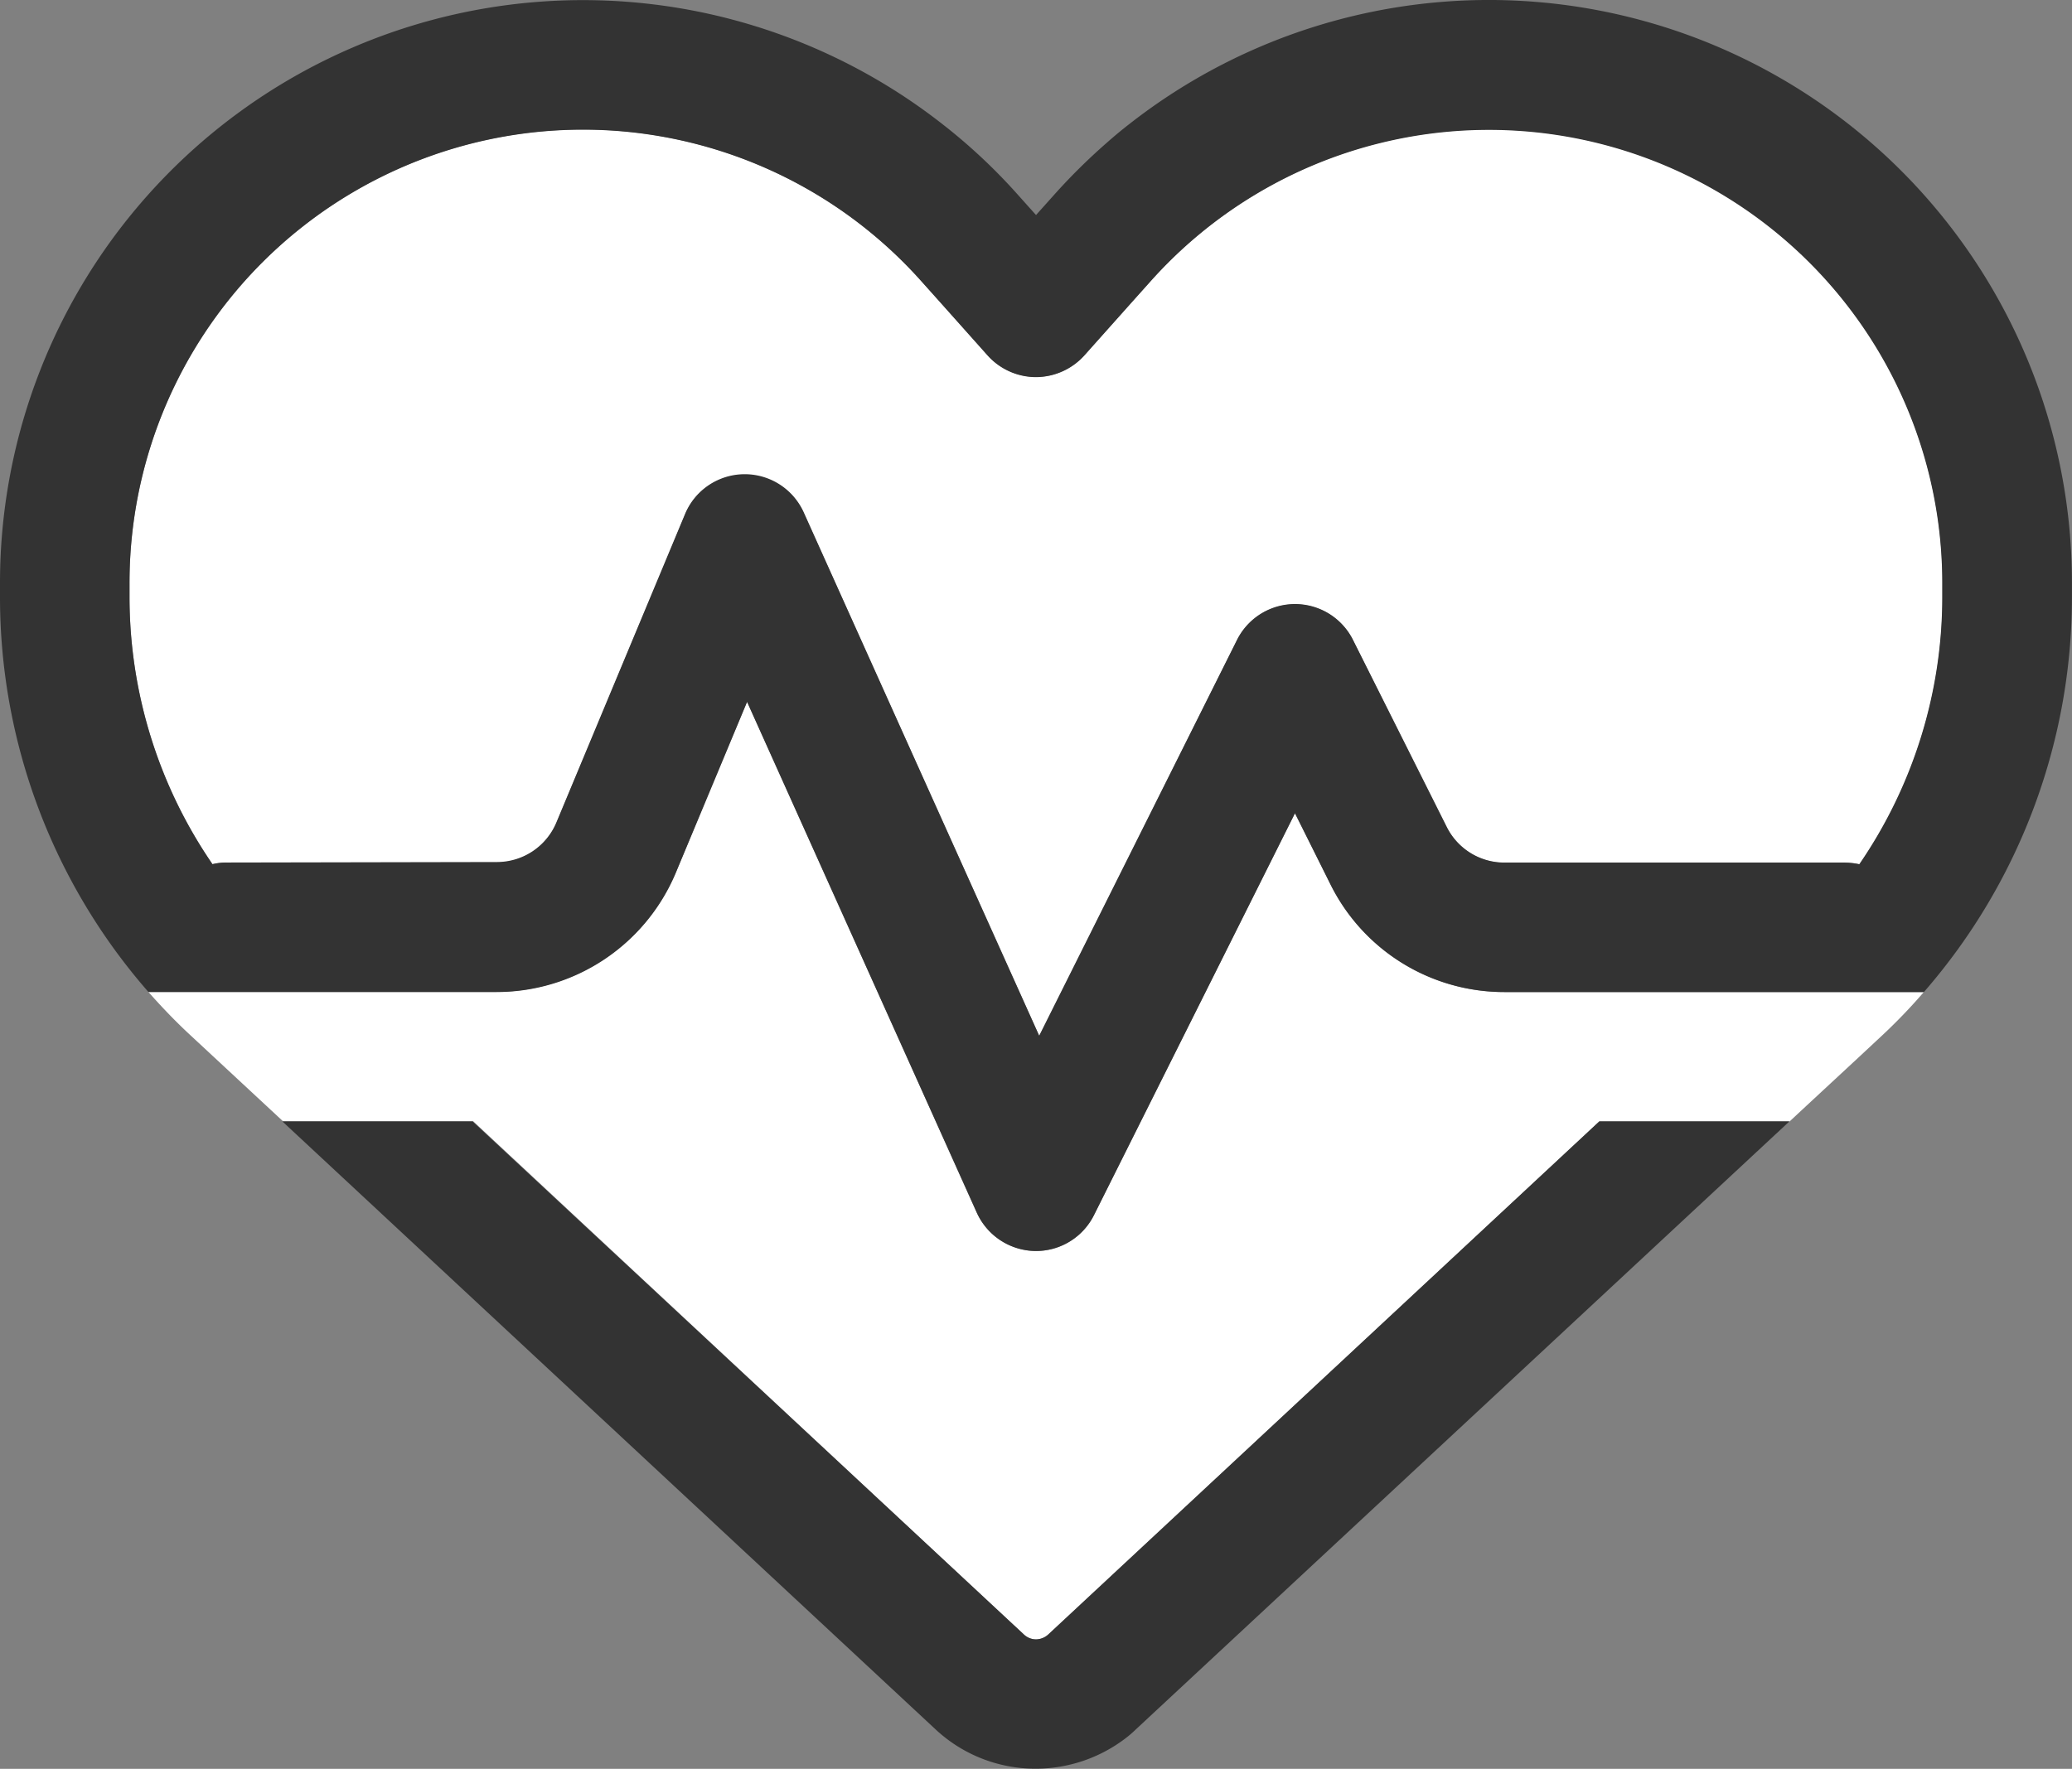 <svg xmlns="http://www.w3.org/2000/svg" width="45.659" height="38.989" viewBox="0 0 45.659 38.989">
  <rect x="0" y="0" width="45.659" height="38.989" fill="#808080" stroke="none"/>
  <g id="heart-pulse-duotone-light" transform="translate(0 -42.788)">
    <path id="Tracé_6" data-name="Tracé 6" d="M32,84.788V85.1a10.417,10.417,0,0,0,1.828,5.886,1.759,1.759,0,0,1,.312-.036h5.948a1.433,1.433,0,0,0,1.32-.874l2.836-6.8a1.415,1.415,0,0,1,1.293-.874,1.443,1.443,0,0,1,1.32.838l5.19,11.531,4.361-8.73a1.429,1.429,0,0,1,2.55,0l2.069,4.129a1.42,1.42,0,0,0,1.275.785h7.509a1.2,1.2,0,0,1,.312.036A10.4,10.4,0,0,0,71.951,85.1v-.312A9.992,9.992,0,0,0,54.49,78.145l-.375.419-1.07,1.2a1.433,1.433,0,0,1-1.07.482,1.447,1.447,0,0,1-1.07-.482l-1.07-1.2-.375-.419A9.992,9.992,0,0,0,32,84.788Zm.41,9.007c.3.339.615.669.954.981l2.015,1.873h4.191l12.137,11.317a.42.42,0,0,0,.268.107.378.378,0,0,0,.268-.107L64.389,96.658H68.58c.669-.624,1.347-1.248,2.015-1.873a12.273,12.273,0,0,0,.945-.981H62.3a4.278,4.278,0,0,1-3.826-2.363l-.794-1.578-4.432,8.864a1.422,1.422,0,0,1-1.3.785,1.46,1.46,0,0,1-1.275-.838L45.608,87.4l-1.57,3.772A4.3,4.3,0,0,1,40.088,93.8H36.5C35.139,93.8,33.784,93.8,32.41,93.8Z" transform="translate(-29.146 -29.149)" fill="#fff"/>
    <path id="Tracé_7" data-name="Tracé 7" d="M21.759,50.619a1.433,1.433,0,0,0,1.07.482,1.447,1.447,0,0,0,1.07-.482l1.07-1.2L25.344,49A9.992,9.992,0,0,1,42.8,55.639v.312a10.417,10.417,0,0,1-1.828,5.886,1.759,1.759,0,0,0-.312-.036H33.156a1.42,1.42,0,0,1-1.275-.785l-2.069-4.129a1.428,1.428,0,0,0-2.55,0L22.9,65.618l-5.19-11.539a1.425,1.425,0,0,0-2.613.036l-2.836,6.8a1.419,1.419,0,0,1-1.32.874L4.994,61.8a1.2,1.2,0,0,0-.312.036,10.417,10.417,0,0,1-1.828-5.886v-.312A9.992,9.992,0,0,1,20.314,49l.375.419ZM38.31,64.655h4.084l.009-.009a13.253,13.253,0,0,0,3.255-8.695v-.312A12.848,12.848,0,0,0,24.88,45.527q-.241.187-.482.4A13.322,13.322,0,0,0,23.213,47.1l-.383.428-.375-.419a12.563,12.563,0,0,0-1.668-1.57A12.846,12.846,0,0,0,0,55.639v.312a13.215,13.215,0,0,0,3.264,8.695l.009.009h7.669a4.281,4.281,0,0,0,3.951-2.631l1.57-3.763,5.065,11.263a1.429,1.429,0,0,0,2.577.054l4.432-8.864.785,1.578a4.272,4.272,0,0,0,3.826,2.363H38.31ZM6.225,67.509l14.393,13.4a3.223,3.223,0,0,0,2.212.865,3.265,3.265,0,0,0,1.971-.669,2.448,2.448,0,0,0,.232-.2l14.4-13.4H35.243L23.1,78.816a.42.42,0,0,1-.268.107.378.378,0,0,1-.268-.107L10.416,67.509Z" fill="#333"/>
  </g>
</svg>
